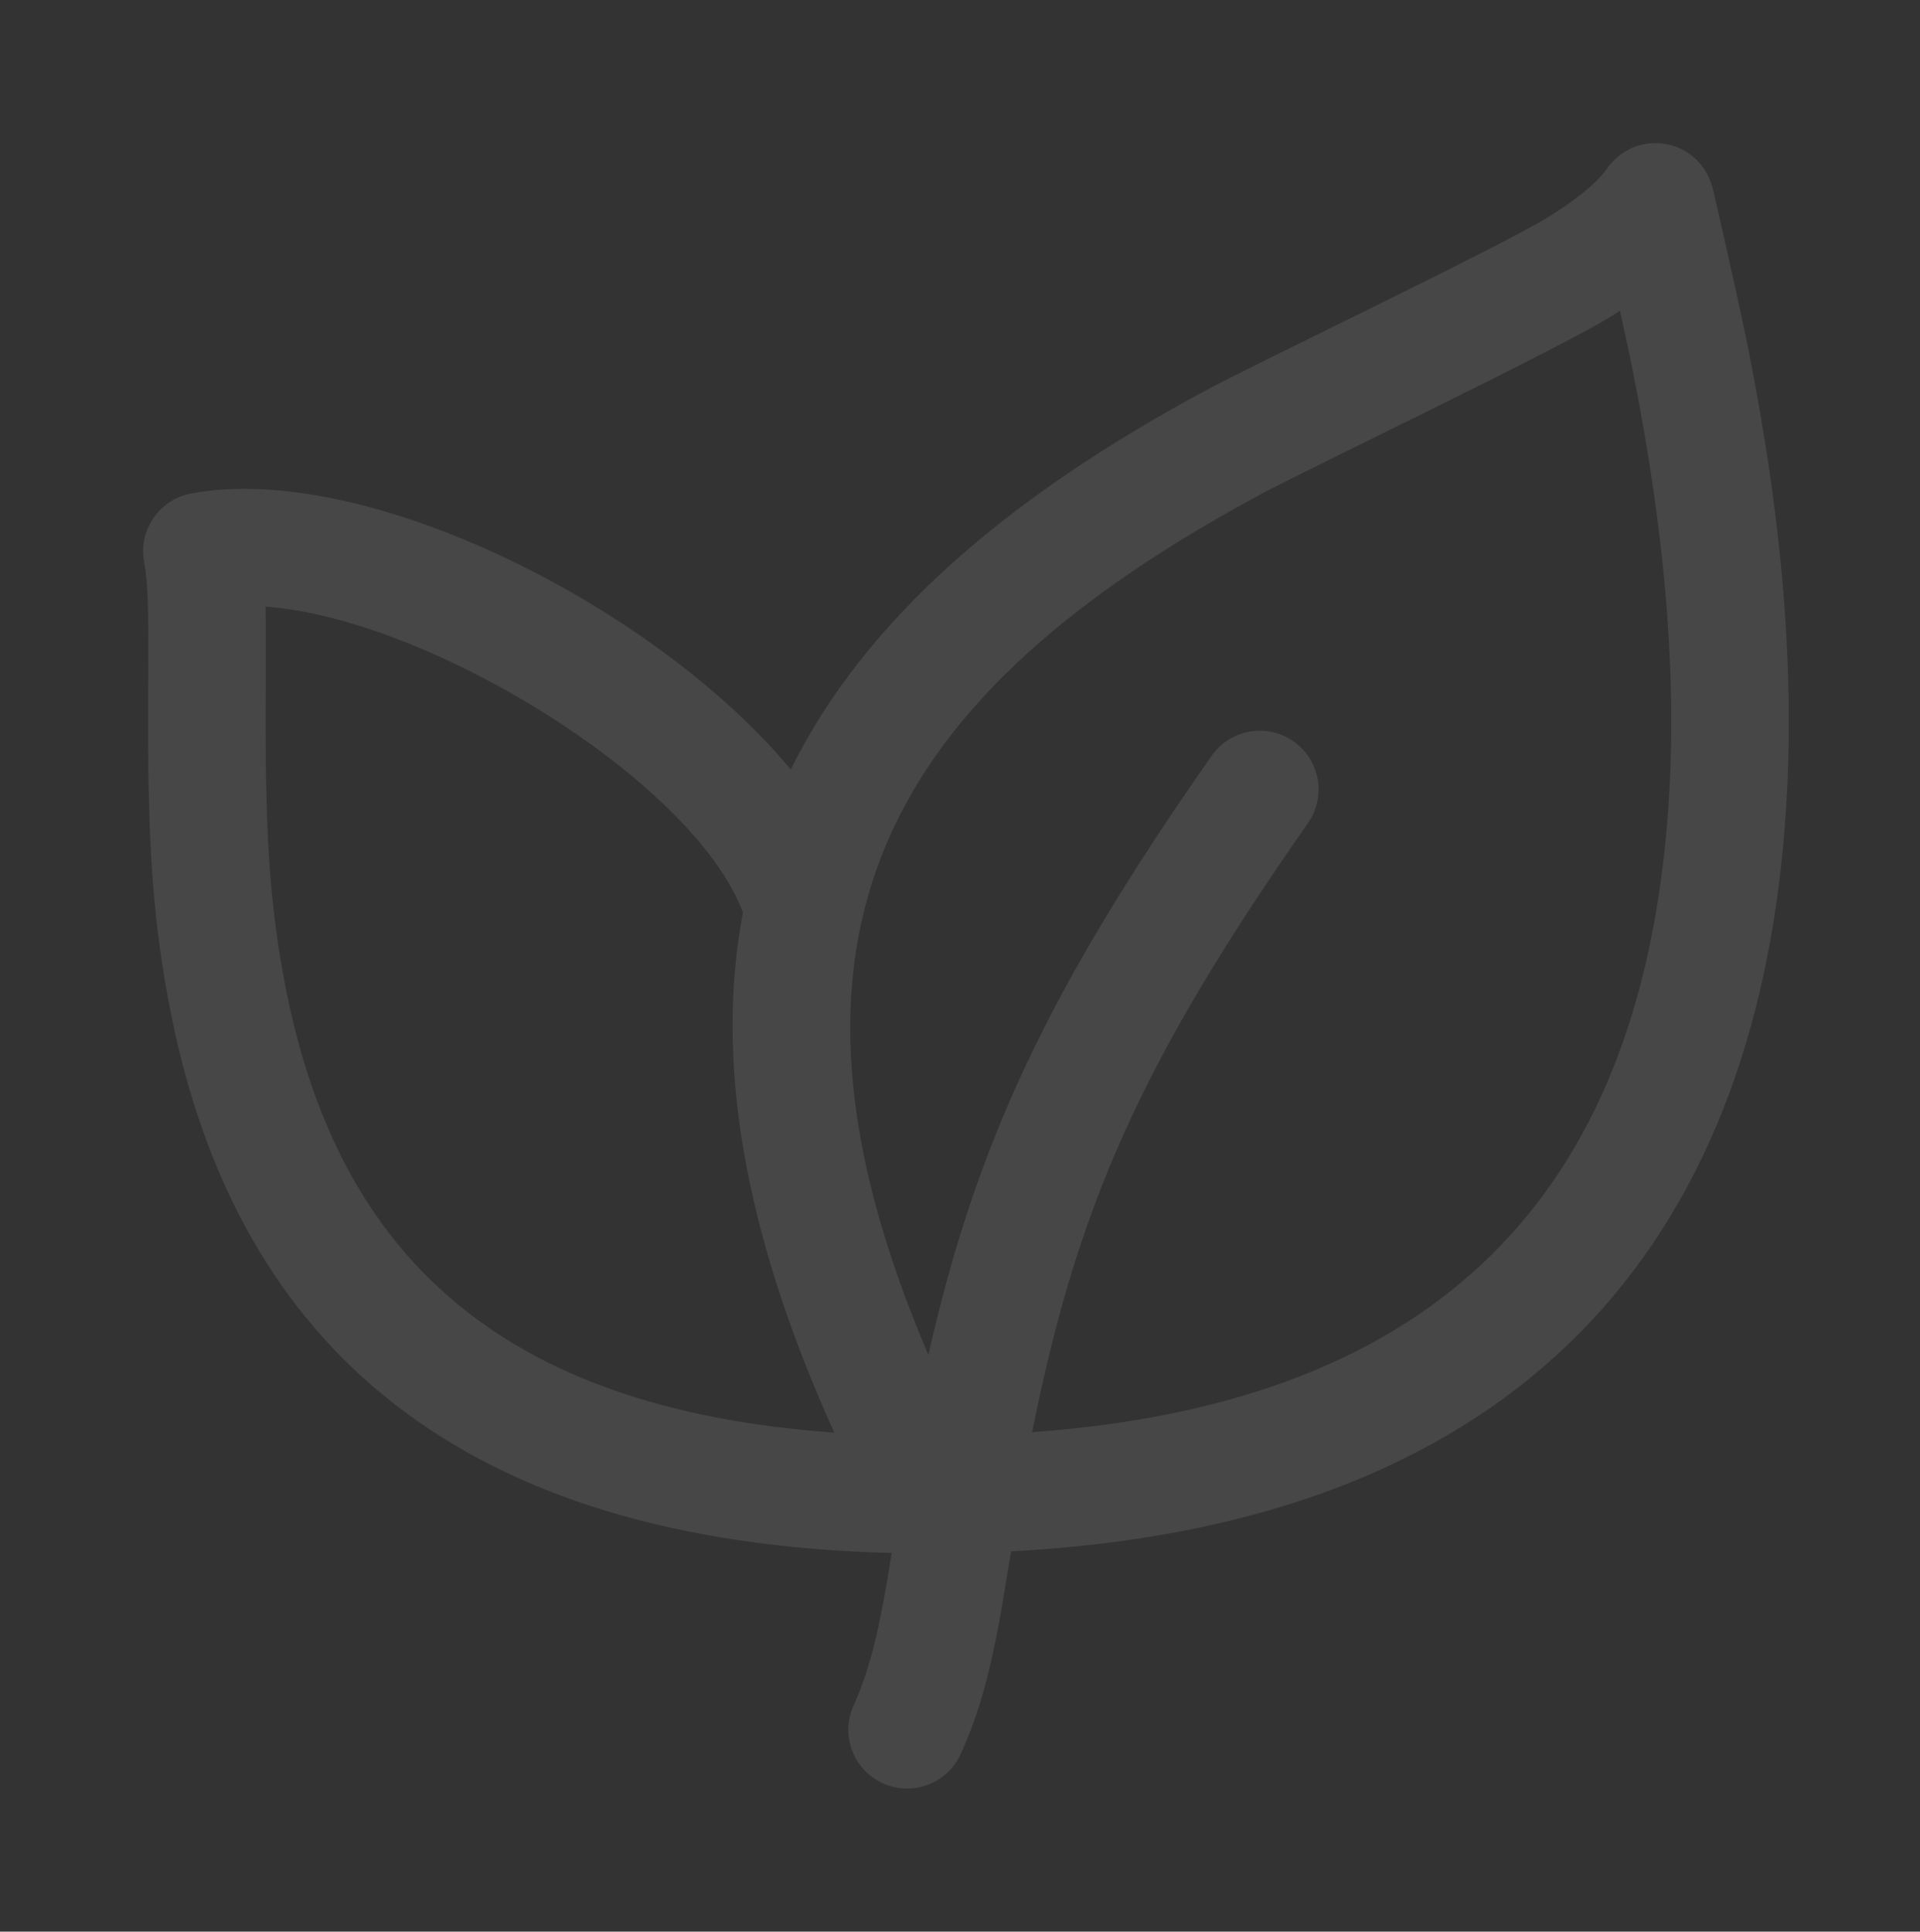 <svg xmlns="http://www.w3.org/2000/svg" width="161" height="162" viewBox="0 0 161 162" fill="none"><rect x="0" y="0" width="161" height="162" fill="#333333" stroke="none"/><g opacity="0.1"><path d="M134.769 14.118C135.318 13.327 136.086 12.715 136.979 12.356C137.872 11.997 138.851 11.907 139.794 12.098C140.738 12.289 141.605 12.752 142.288 13.429C142.971 14.107 143.441 14.97 143.64 15.912C143.502 15.232 145.778 25.119 146.646 29.485C149.504 43.955 150.736 57.568 149.553 70.628C146.38 105.768 126.185 127.946 84.789 130.105L84.533 131.584C83.37 138.966 82.434 142.949 80.561 147.098C80.294 147.689 79.914 148.221 79.442 148.664C78.97 149.107 78.415 149.453 77.809 149.682C77.203 149.911 76.558 150.018 75.911 149.998C75.263 149.977 74.626 149.829 74.036 149.563C73.446 149.296 72.914 148.916 72.471 148.443C72.028 147.971 71.682 147.416 71.453 146.81C71.224 146.204 71.117 145.559 71.137 144.912C71.158 144.265 71.306 143.628 71.572 143.037C72.982 139.923 73.77 136.601 74.805 130.046L74.766 130.243C38.515 129.336 19.996 112.855 14.397 85.305C12.692 76.907 12.347 69.958 12.426 57.361C12.466 50.993 12.406 48.785 12.091 47.178C11.967 46.541 11.97 45.885 12.1 45.248C12.23 44.612 12.485 44.007 12.849 43.469C13.214 42.932 13.681 42.471 14.224 42.115C14.767 41.758 15.375 41.513 16.014 41.392C30.532 38.632 54.846 50.737 66.309 64.537C72.489 52.018 84.385 41.737 101.101 32.748C105.309 30.481 125.978 20.604 129.841 18.199C132.364 16.622 133.981 15.252 134.769 14.118ZM22.262 50.885C22.302 52.511 22.302 54.591 22.282 57.42C22.203 69.347 22.529 75.813 24.056 83.344C28.501 105.196 41.886 118.149 69.956 120.149C62.298 103.196 59.952 88.873 62.298 76.523C58.217 65.581 36.031 51.87 22.262 50.875V50.885ZM135.843 26.065C135.582 26.231 135.319 26.396 135.055 26.558C130.62 29.318 109.548 39.391 105.773 41.422C74.135 58.455 62.869 78.602 77.85 113.634C81.823 96.079 87.746 83.176 101.604 63.383C101.975 62.853 102.447 62.401 102.993 62.054C103.539 61.706 104.148 61.47 104.786 61.358C105.423 61.245 106.077 61.26 106.708 61.4C107.34 61.541 107.938 61.804 108.468 62.176C108.998 62.547 109.45 63.02 109.798 63.566C110.145 64.112 110.382 64.721 110.494 65.358C110.606 65.996 110.591 66.649 110.451 67.281C110.311 67.913 110.047 68.511 109.676 69.041C95.552 89.209 90.289 101.402 86.553 120.11C121.217 117.636 137.046 99.539 139.737 69.741C140.821 57.765 139.668 45.02 136.977 31.397C136.711 30.037 136.287 28.066 135.843 26.065Z" fill="white"></path></g></svg>
